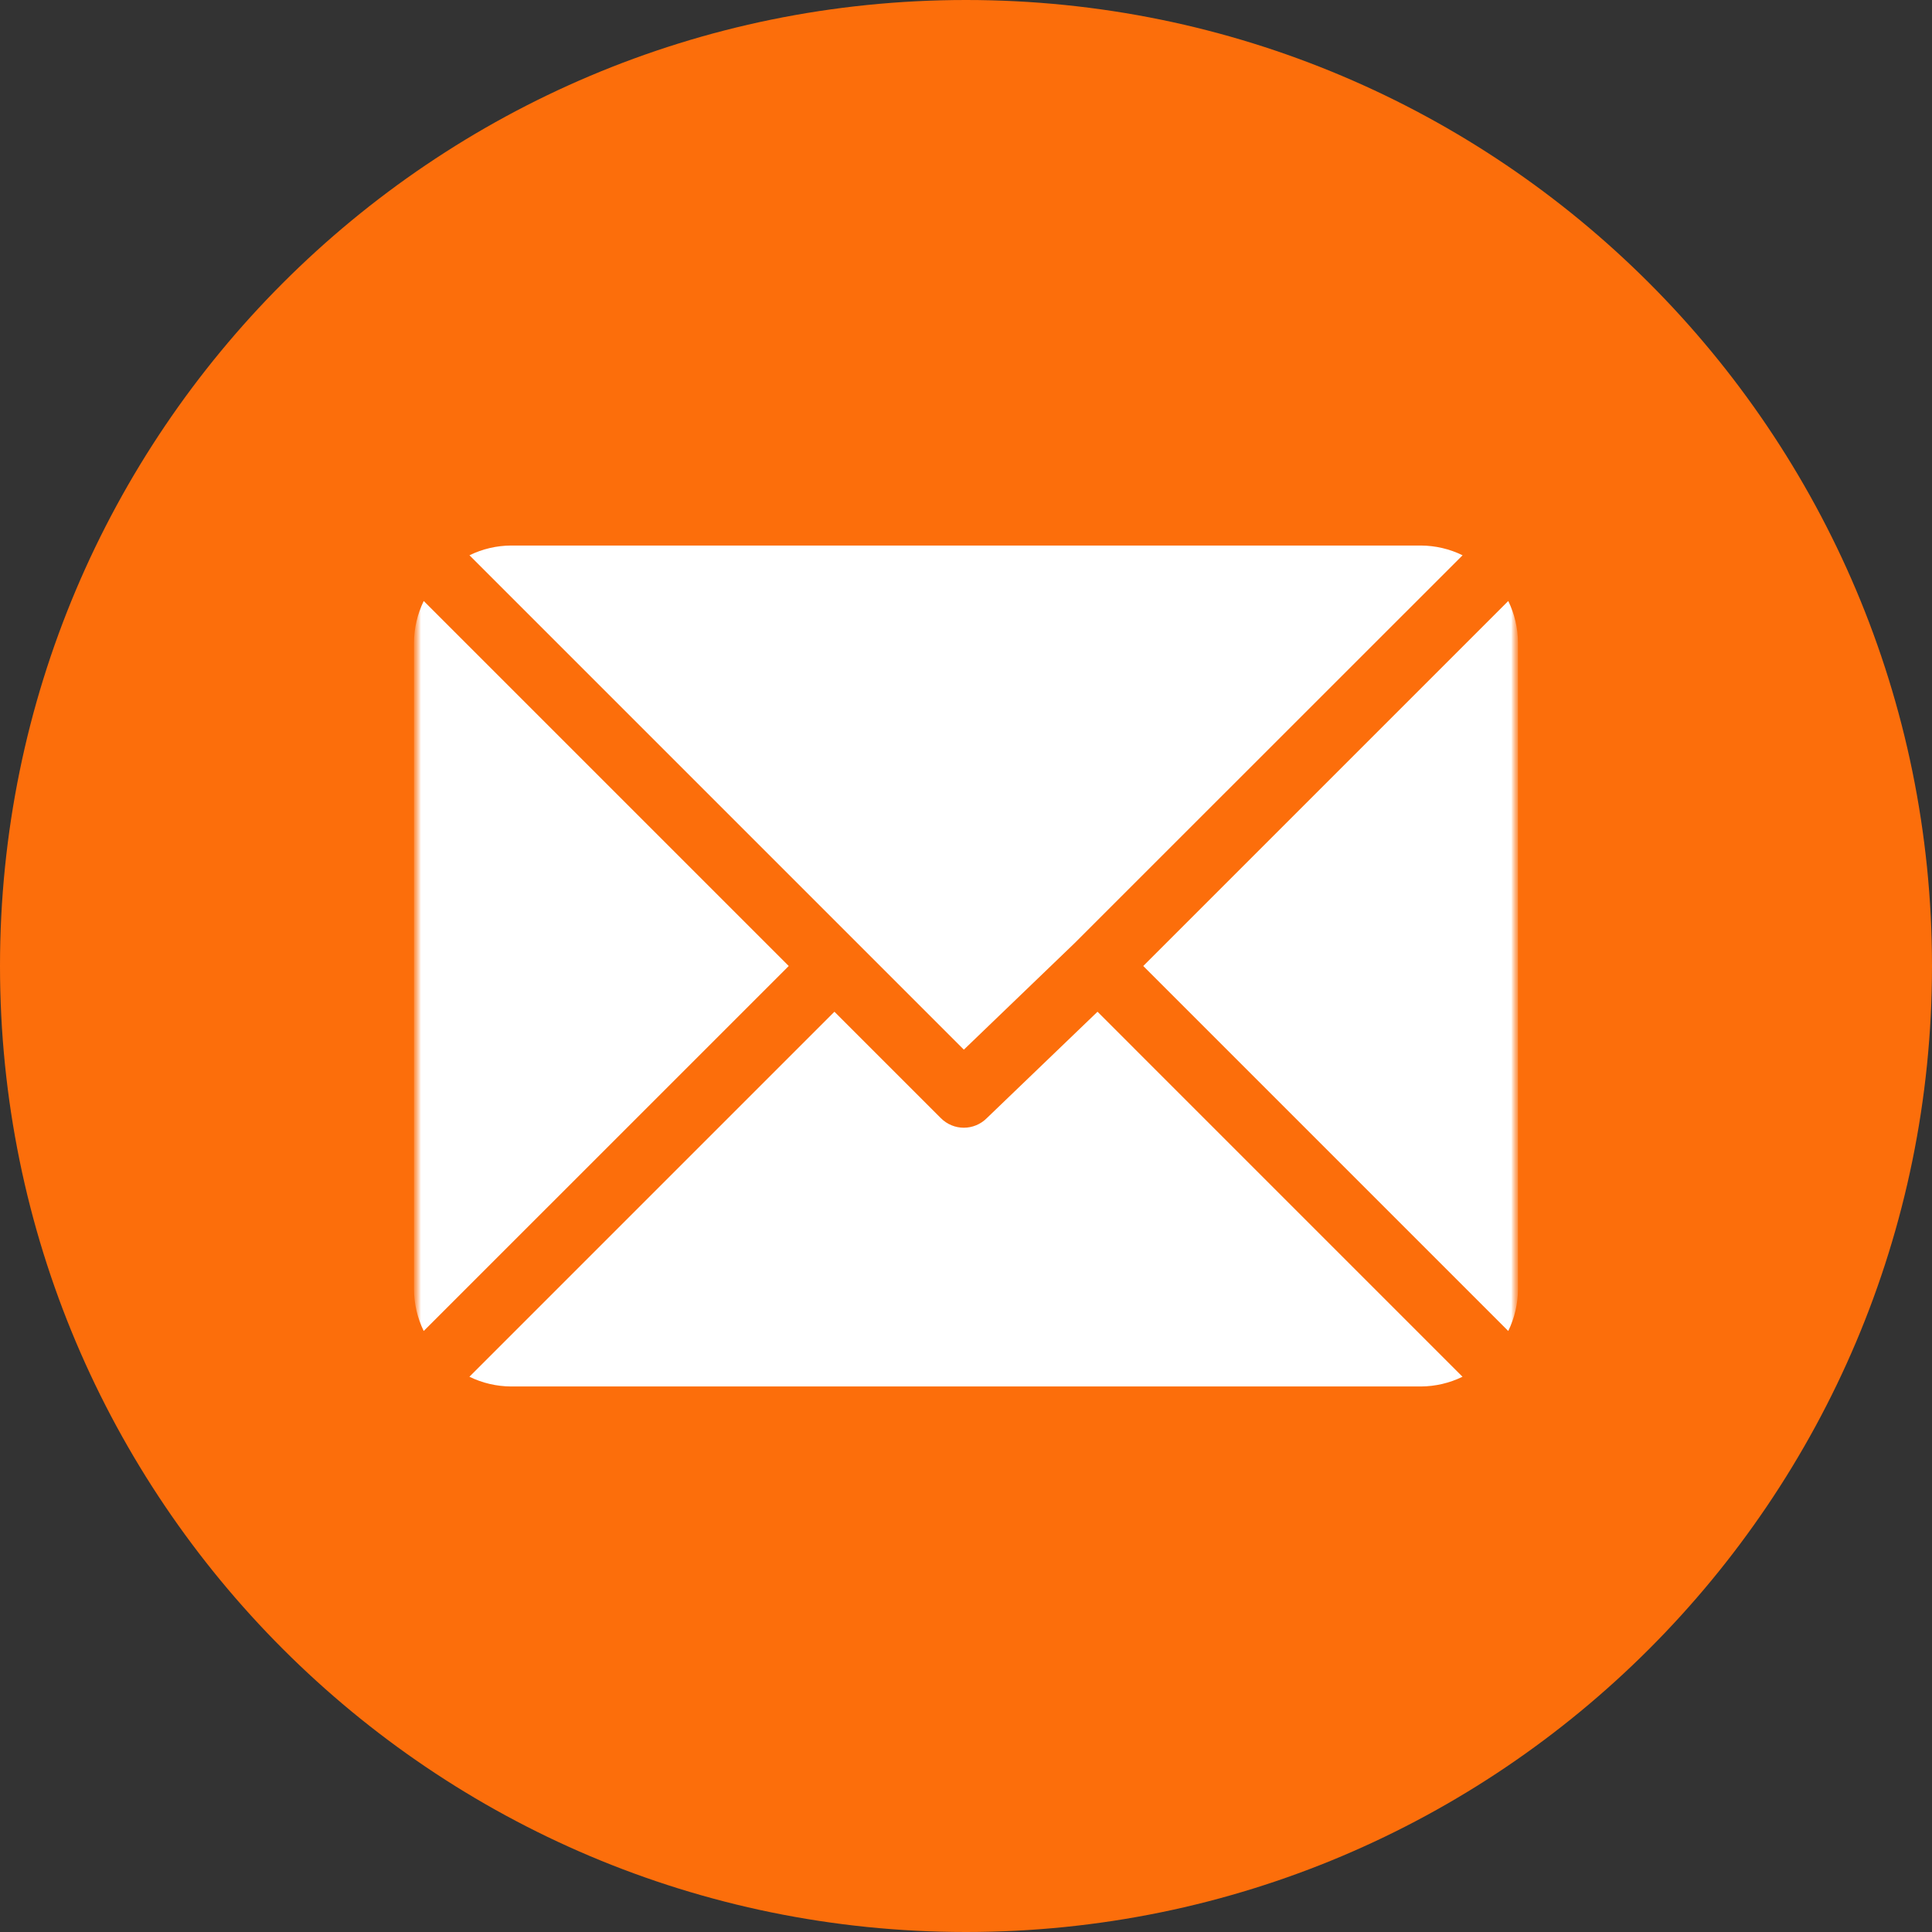 <svg width="140" height="140" viewBox="0 0 140 140" fill="none" xmlns="http://www.w3.org/2000/svg">
<rect x="0" y="0" width="140" height="140" fill="#333333" stroke="none"/>
<g clip-path="url(#clip0_1072_72)">
<path d="M70 140C108.66 140 140 108.66 140 70C140 31.34 108.66 0 70 0C31.34 0 0 31.34 0 70C0 108.66 31.34 140 70 140Z" fill="#FC6E0B"/>
<mask id="mask0_1072_72" style="mask-type:luminance" maskUnits="userSpaceOnUse" x="30" y="30" width="80" height="80">
<path d="M110 30H30V110H110V30Z" fill="white"/>
</mask>
<g mask="url(#mask0_1072_72)">
<mask id="mask1_1072_72" style="mask-type:luminance" maskUnits="userSpaceOnUse" x="30" y="30" width="80" height="80">
<path d="M110 30H30V110H110V30Z" fill="white"/>
</mask>
<g mask="url(#mask1_1072_72)">
<path d="M102.97 39.531H37.032C35.987 39.537 34.958 39.778 34.02 40.237L69.845 76.062L77.868 68.345L105.984 40.237C105.045 39.778 104.015 39.537 102.97 39.531Z" fill="white"/>
<path d="M109.294 43.551L82.844 70L109.293 96.449C109.751 95.511 109.992 94.482 109.998 93.437V46.563C109.993 45.519 109.752 44.489 109.294 43.551Z" fill="white"/>
<path d="M30.705 43.551C30.247 44.489 30.006 45.519 30 46.563V93.437C30.006 94.482 30.246 95.511 30.704 96.449L57.155 70L30.705 43.551Z" fill="white"/>
<path d="M79.53 73.314L71.5 81.032C71.282 81.25 71.024 81.422 70.739 81.54C70.455 81.658 70.15 81.719 69.842 81.719C69.534 81.719 69.23 81.658 68.945 81.54C68.661 81.422 68.403 81.25 68.185 81.032L60.466 73.314L34.016 99.764C34.954 100.222 35.984 100.463 37.029 100.469H102.967C104.012 100.463 105.041 100.222 105.979 99.764L79.53 73.314Z" fill="white"/>
</g>
</g>
</g>
<defs>
<clipPath id="clip0_1072_72">
<rect width="140" height="140" fill="white"/>
</clipPath>
</defs>
</svg>
